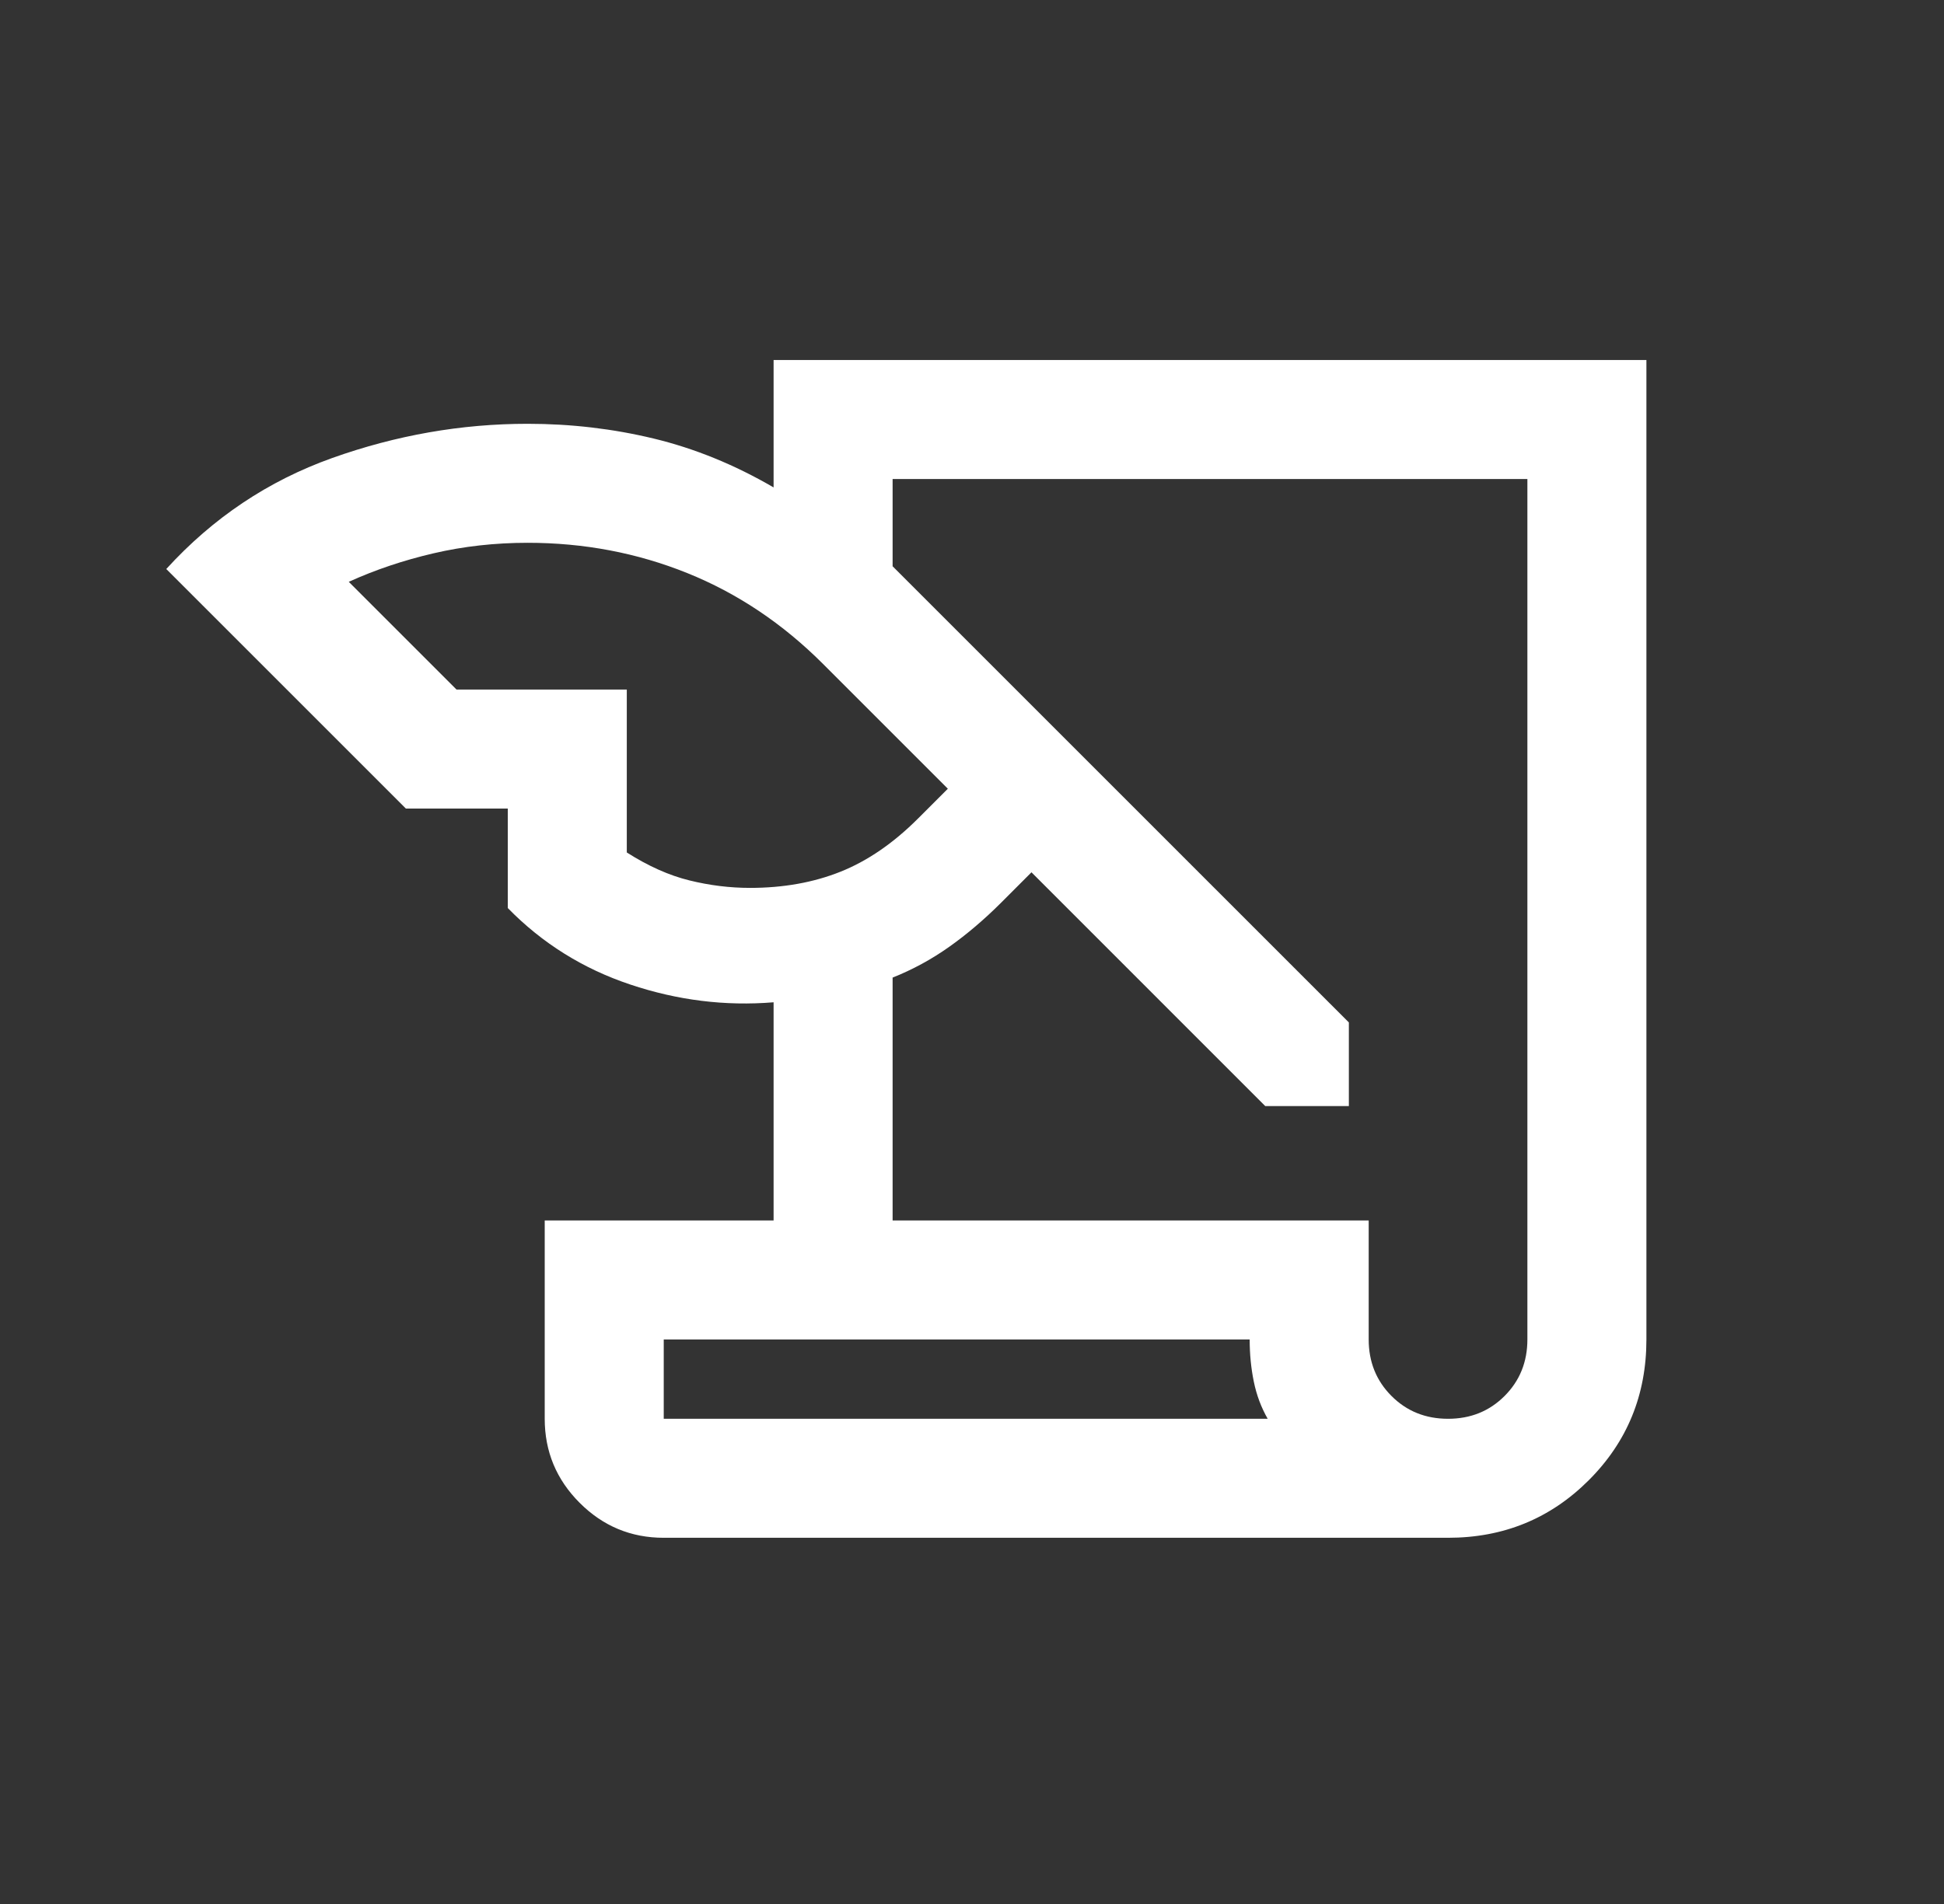 <svg width="49" height="48" viewBox="0 0 49 48" fill="none" xmlns="http://www.w3.org/2000/svg">
<rect x="0" y="0" width="49" height="48" fill="#333333" stroke="none"/>
<mask id="mask0_668_23705" style="mask-type:alpha" maskUnits="userSpaceOnUse" x="0" y="0" width="49" height="48">
<rect x="0.5" width="48" height="48" fill="#D9D9D9"/>
</mask>
<g mask="url(#mask0_668_23705)">
<path d="M16.73 38.768C15.905 38.768 15.199 38.475 14.611 37.887C14.024 37.3 13.73 36.593 13.73 35.768V30.768H19.499V25.268C18.281 25.368 17.077 25.219 15.886 24.82C14.695 24.422 13.666 23.779 12.799 22.892V20.384H10.23L4.191 14.345C5.366 13.056 6.759 12.123 8.372 11.547C9.985 10.972 11.627 10.684 13.299 10.684C14.39 10.684 15.45 10.808 16.481 11.057C17.511 11.306 18.517 11.716 19.499 12.288V9.076H41.499V33.768C41.499 35.166 41.015 36.349 40.047 37.316C39.079 38.284 37.897 38.768 36.499 38.768H16.73ZM22.499 30.768H34.499V33.768C34.499 34.335 34.691 34.81 35.074 35.193C35.457 35.577 35.932 35.768 36.499 35.768C37.066 35.768 37.541 35.577 37.924 35.193C38.307 34.81 38.499 34.335 38.499 33.768V12.076H22.499V14.276L33.999 25.776V27.884H31.891L25.999 21.991L25.234 22.757C24.805 23.185 24.368 23.557 23.922 23.872C23.476 24.188 23.002 24.445 22.499 24.645V30.768ZM11.507 17.384H15.799V21.491C16.34 21.835 16.866 22.07 17.376 22.195C17.886 22.321 18.396 22.384 18.907 22.384C19.745 22.384 20.505 22.248 21.186 21.976C21.866 21.704 22.52 21.256 23.145 20.63L23.891 19.884L20.745 16.738C19.727 15.72 18.586 14.956 17.322 14.447C16.058 13.938 14.717 13.684 13.299 13.684C12.479 13.684 11.688 13.772 10.928 13.949C10.168 14.126 9.455 14.366 8.791 14.668L11.507 17.384ZM31.499 33.768H16.73V35.768H31.953C31.789 35.481 31.672 35.169 31.603 34.831C31.534 34.494 31.499 34.14 31.499 33.768Z" fill="white"/>
</g>
</svg>
